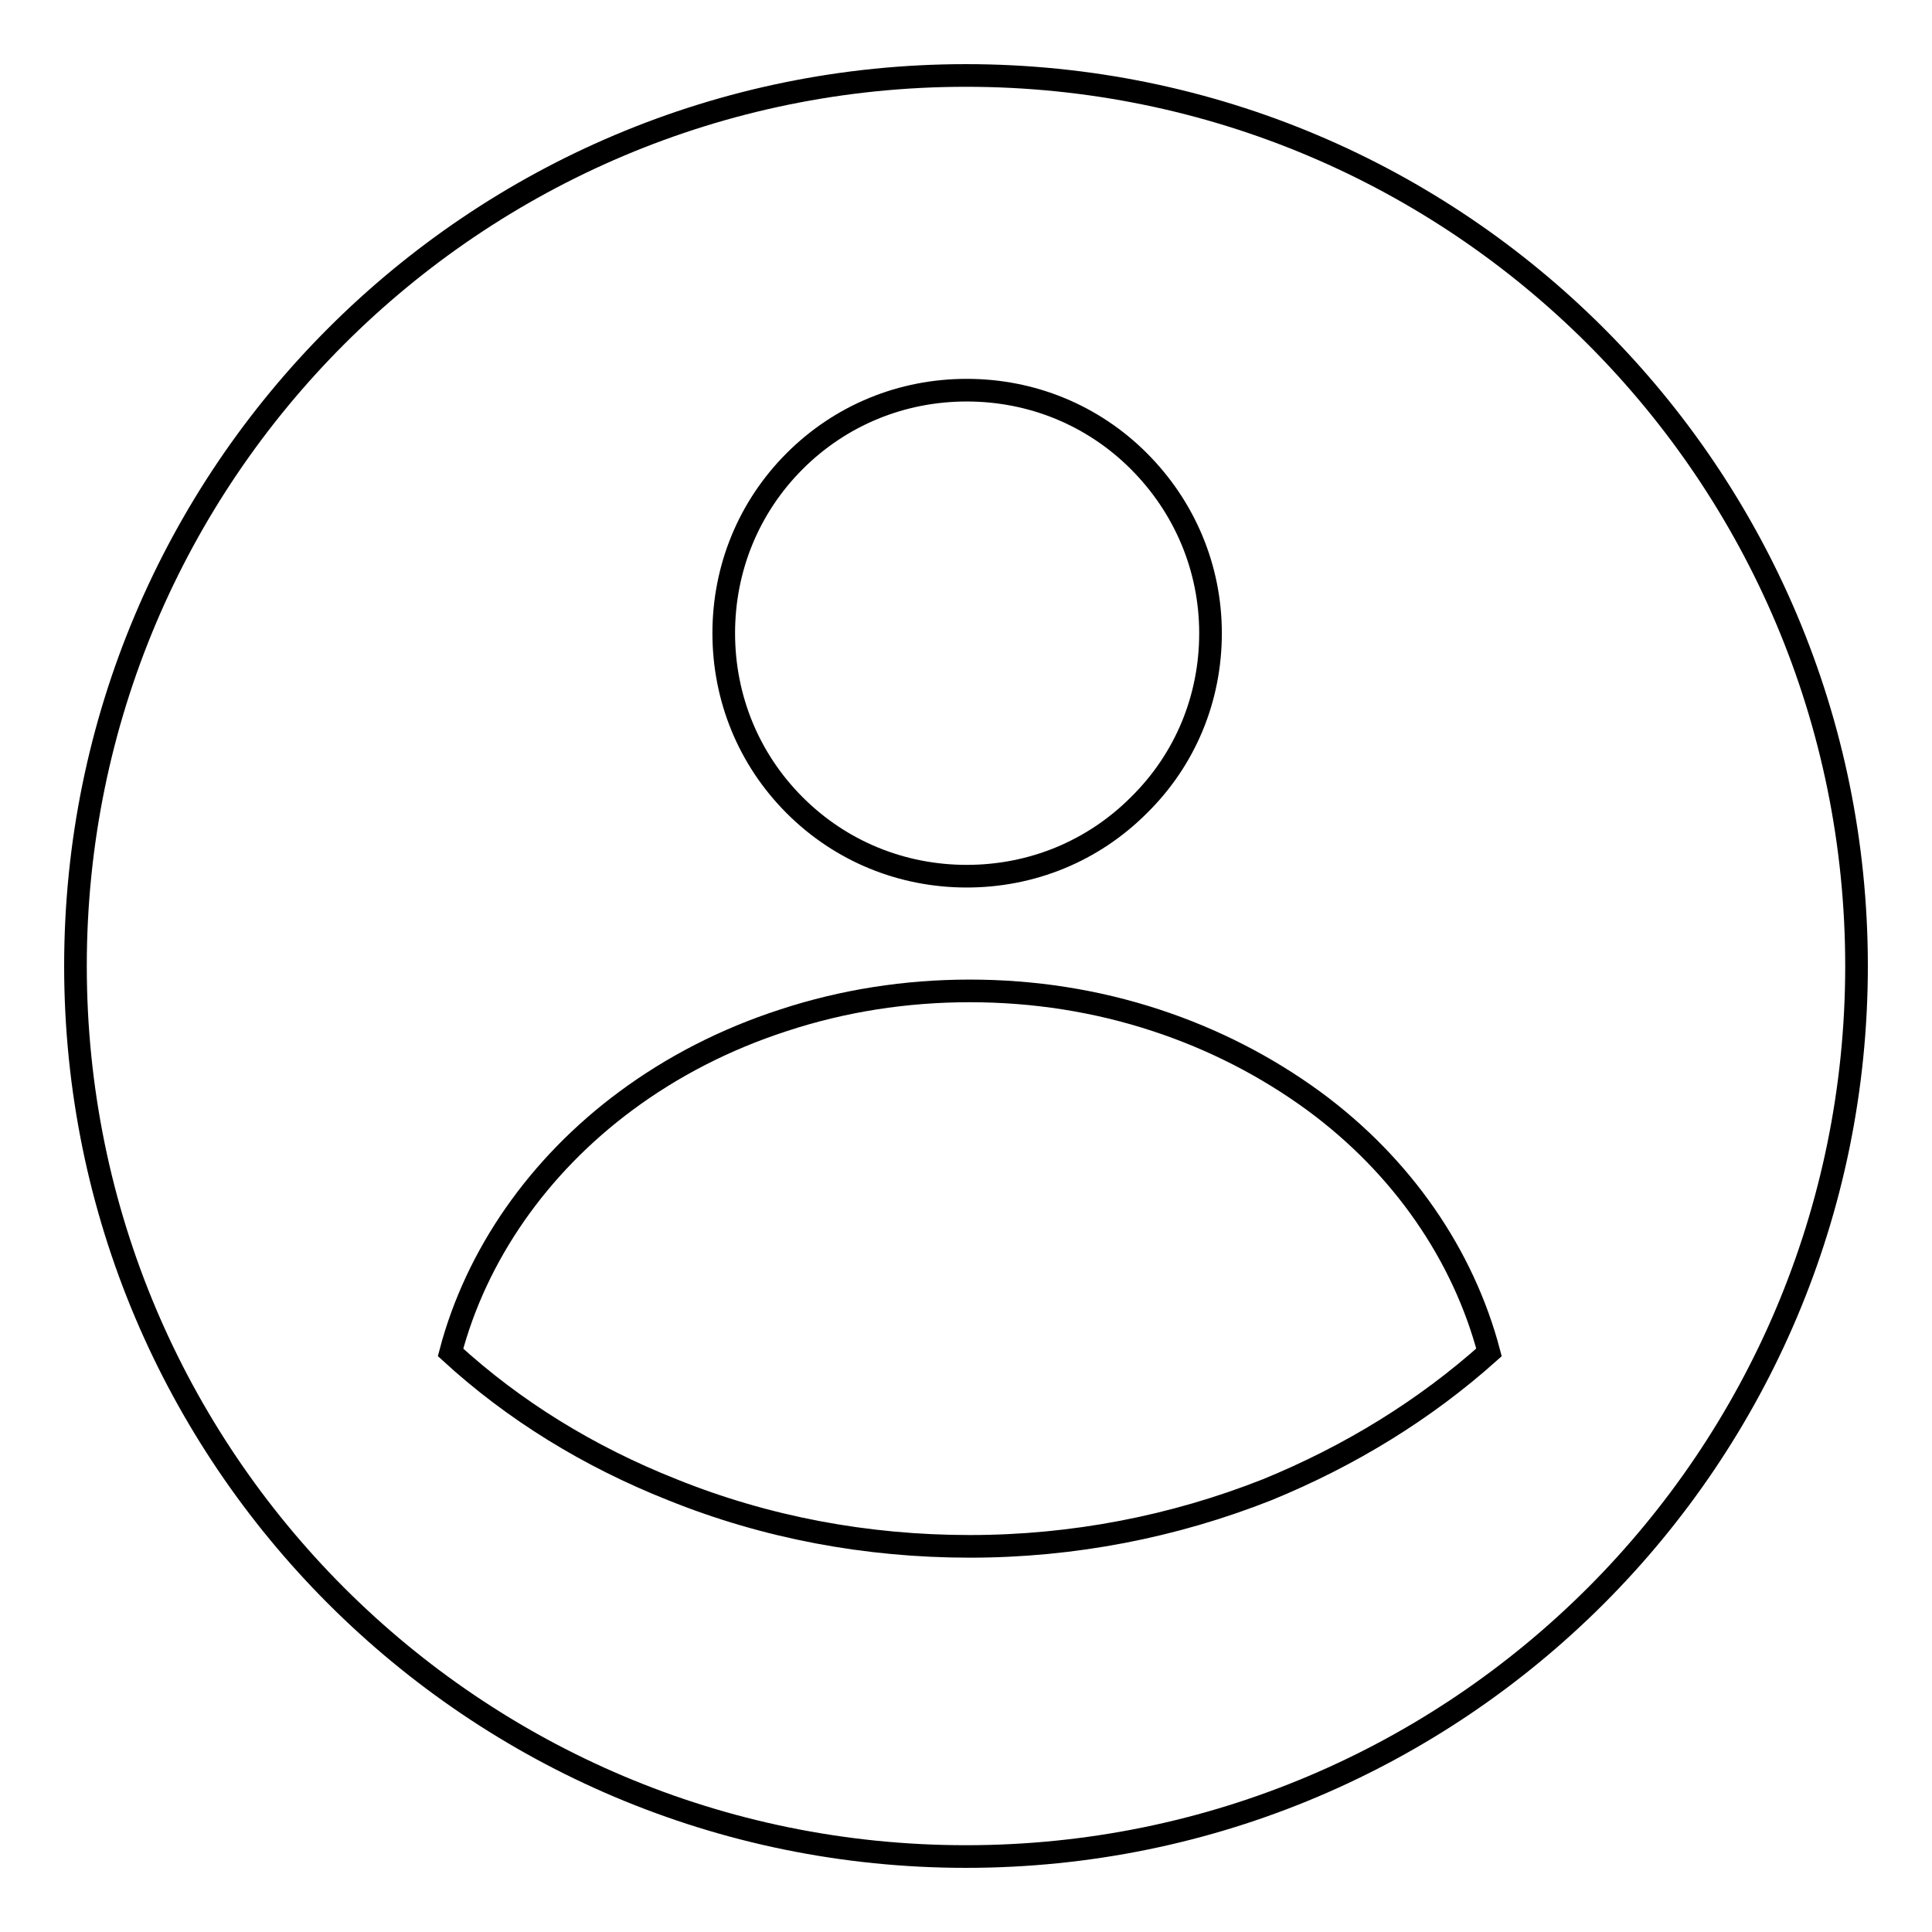 <?xml version="1.0" encoding="utf-8"?>
<!-- Svg Vector Icons : http://www.onlinewebfonts.com/icon -->
<!DOCTYPE svg PUBLIC "-//W3C//DTD SVG 1.1//EN" "http://www.w3.org/Graphics/SVG/1.1/DTD/svg11.dtd">
<svg version="1.1" xmlns="http://www.w3.org/2000/svg" xmlns:xlink="http://www.w3.org/1999/xlink" x="0px" y="0px" viewBox="0 0 256 256" enable-background="new 0 0 256 256" xml:space="preserve">
<g><g><path stroke-width="3" fill-opacity="0" stroke="#000000"  d="M175.1,127.9"/><path stroke-width="3" fill-opacity="0" stroke="#000000"  d="M128,10C62.8,10,10,62.8,10,128c0,65.2,52.8,118,118,118c65.2,0,118-52.8,118-118C246,62.8,193.2,10,128,10z M105.3,61.1c6.1-6.1,14.2-9.4,22.8-9.4c8.6,0,16.7,3.3,22.8,9.4c6.1,6.1,9.5,14.2,9.5,22.8c0,8.6-3.3,16.7-9.5,22.8c-6.1,6.1-14.2,9.4-22.8,9.4c-8.6,0-16.7-3.3-22.8-9.4c-6.1-6.1-9.4-14.2-9.4-22.8C95.9,75.3,99.2,67.2,105.3,61.1z M167.9,197.4c-12.4,4.9-25.7,7.5-39.4,7.5c-13.7,0-27-2.5-39.4-7.5c-11.1-4.4-21-10.5-29.4-18.2c3.4-12.9,11.6-24.7,23.2-33.3c6.2-4.6,13.2-8.2,20.9-10.7c7.9-2.6,16.2-3.9,24.7-3.9c8.5,0,16.8,1.3,24.7,3.9c7.6,2.5,14.6,6.1,20.9,10.7c11.7,8.6,19.8,20.4,23.2,33.3C188.8,186.8,178.9,192.9,167.9,197.4z"/></g></g>
</svg>
